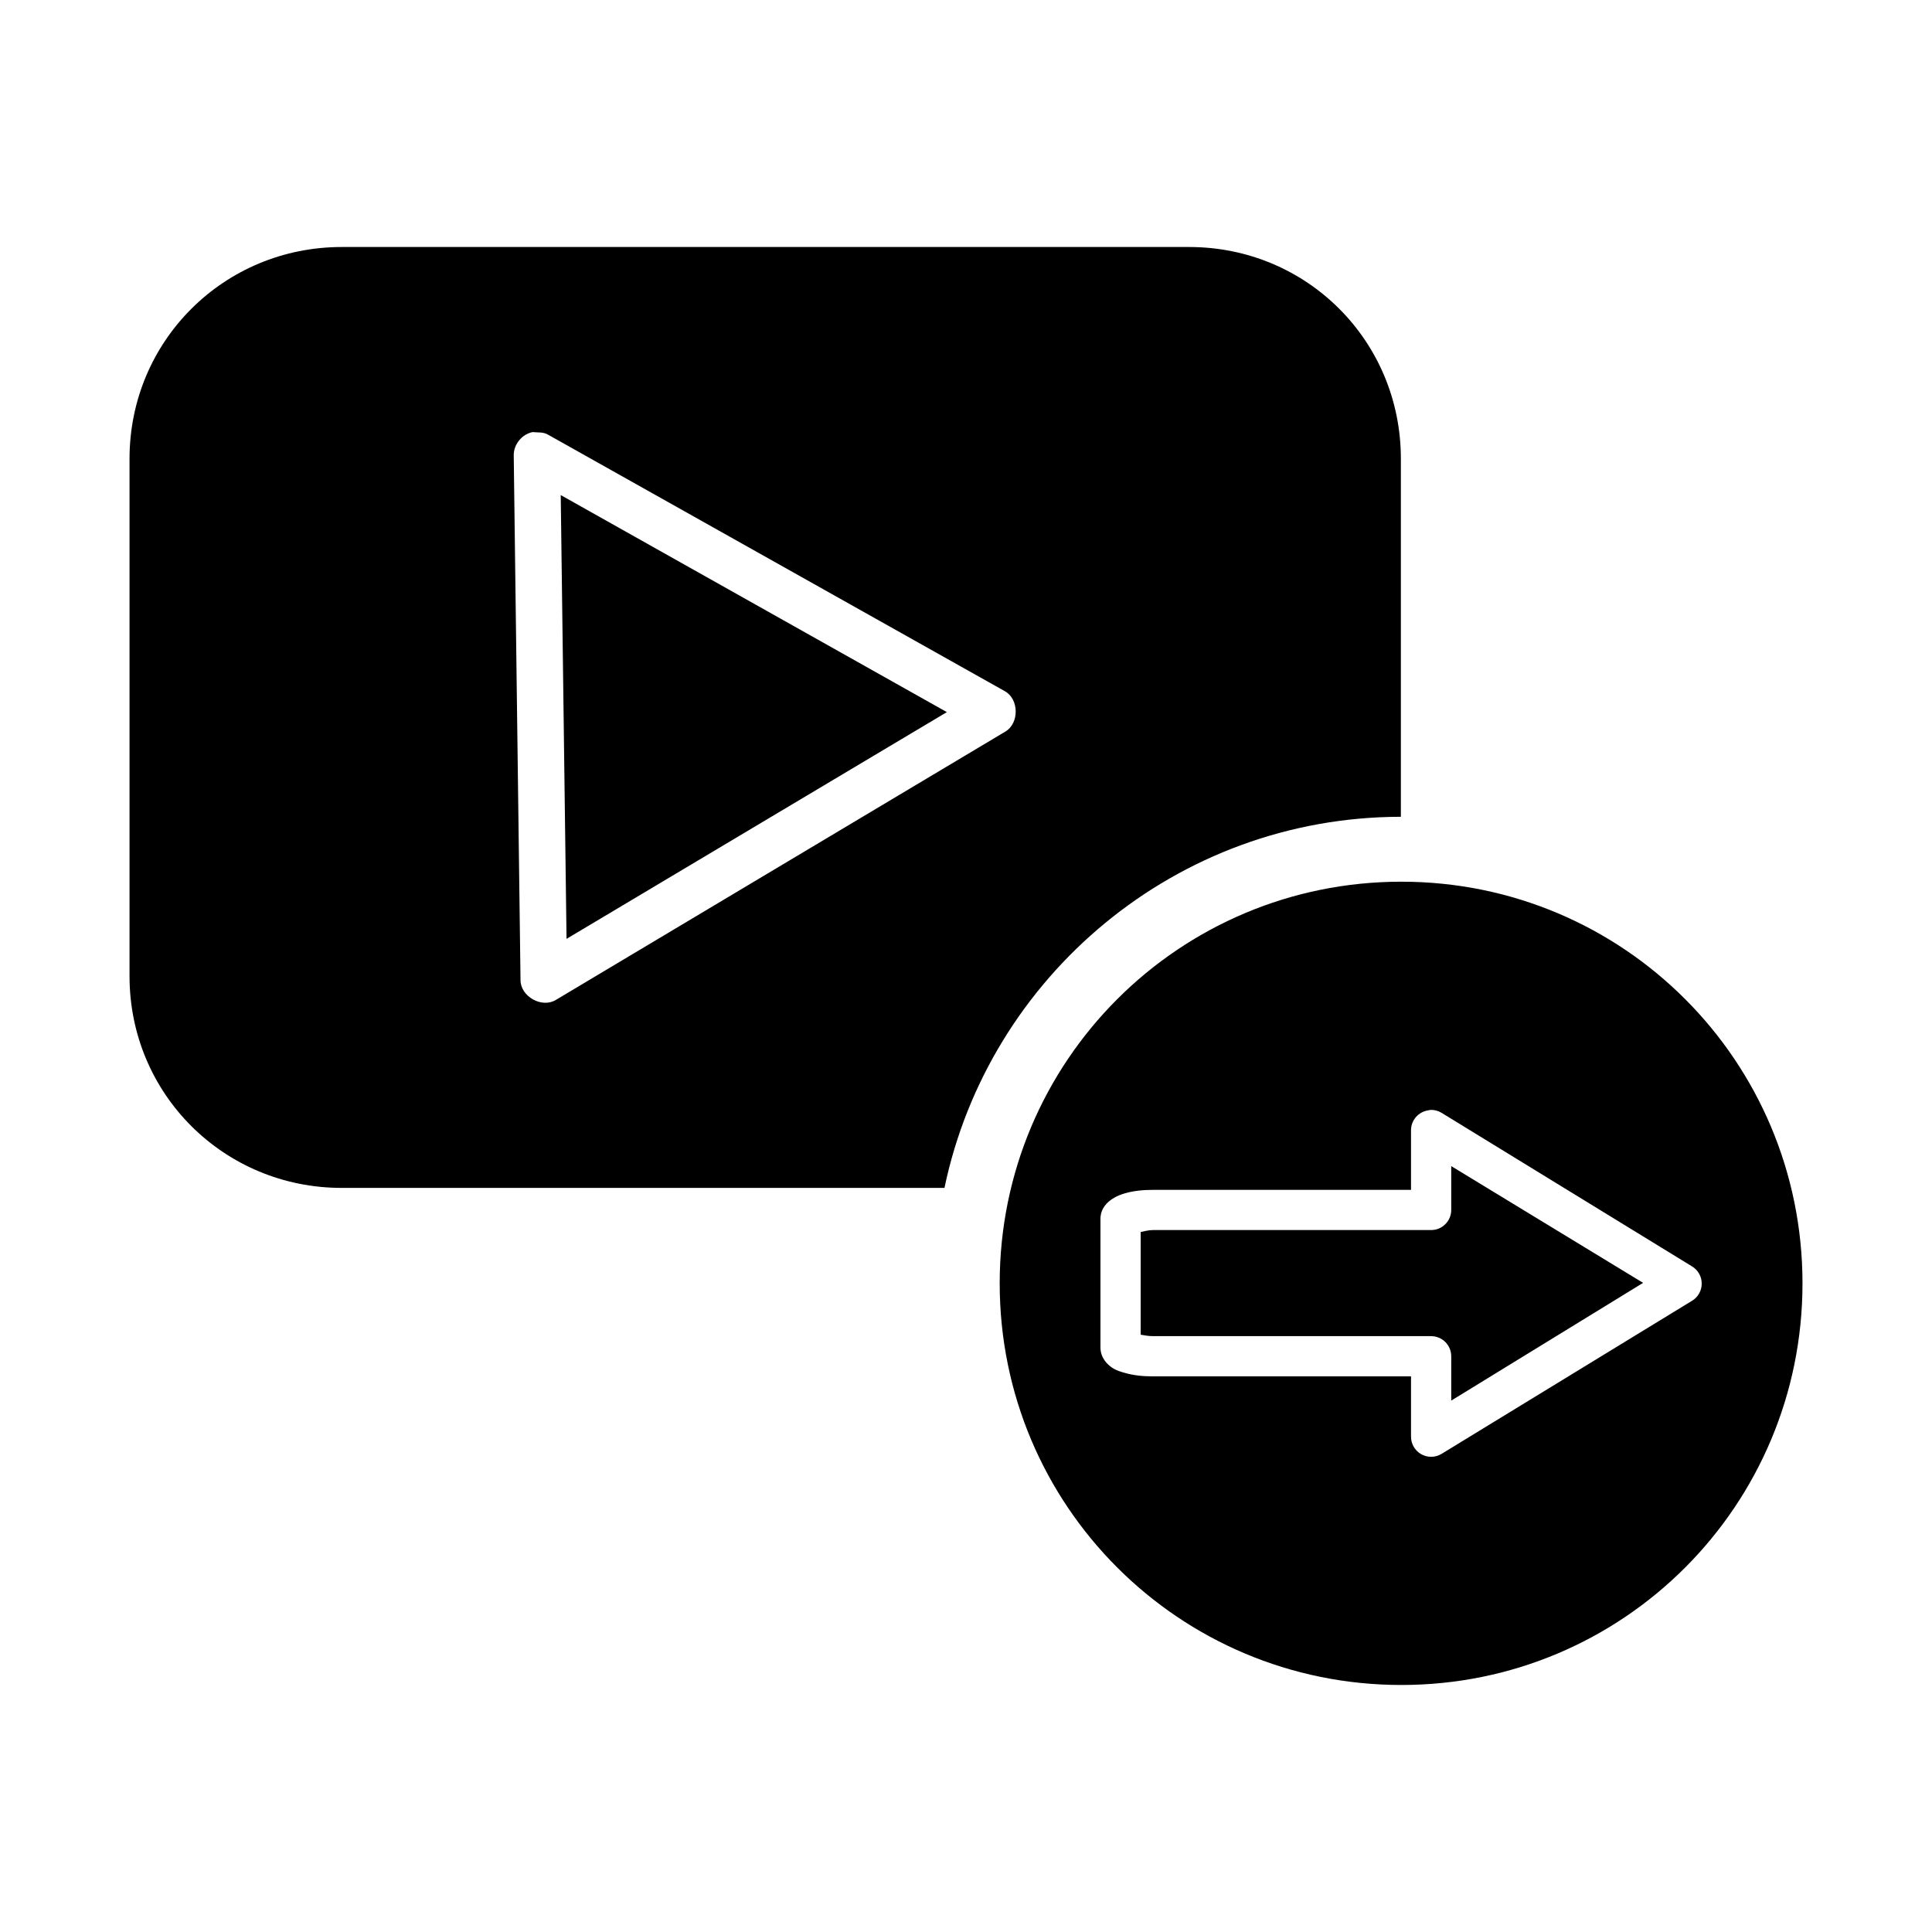 <?xml version="1.0" encoding="UTF-8"?>
<!-- Uploaded to: SVG Repo, www.svgrepo.com, Generator: SVG Repo Mixer Tools -->
<svg fill="#000000" width="800px" height="800px" version="1.1" viewBox="144 144 512 512" xmlns="http://www.w3.org/2000/svg">
 <path d="m234.56 209.46c-31.211 0-56.234 24.898-56.234 56.109v137.13c0 31.211 25.023 56.109 56.238 56.109h159.73c11.711-56.066 61.465-98.289 120.95-98.352v-94.887c0-31.211-24.898-56.109-56.109-56.109zm50.59 49.047c1.414 0.172 2.809-0.121 4.238 0.77l120.95 67.922c3.715 2.117 3.793 8.449 0.125 10.656l-119.15 71.133c-3.711 2.281-9.375-0.898-9.371-5.266l-1.797-139.05c-0.051-2.879 2.188-5.625 5.008-6.164zm7.449 16.691 1.539 117.61 100.79-60.09zm222.77 102.46c-58.879 0-106.44 47.559-106.44 106.44 0 58.879 47.562 106.44 106.44 106.44 58.879 0 106.31-47.562 106.31-106.44s-47.434-106.44-106.31-106.44zm7.703 60.477c1.039-0.039 2.066 0.23 2.953 0.77l66.383 40.703h-0.004c1.598 0.965 2.57 2.691 2.57 4.555 0 1.867-0.973 3.594-2.57 4.559l-66.383 40.574h0.004c-1.656 1.004-3.723 1.027-5.406 0.07-1.68-0.961-2.707-2.758-2.684-4.691v-15.922h-68.309c-2.777 0-5.211-0.266-7.445-0.898-1.117-0.316-2.289-0.621-3.469-1.414-1.18-0.793-3.082-2.527-3.082-5.391v-34.023c0-2.867 1.902-4.473 3.082-5.266 1.18-0.793 2.348-1.223 3.469-1.539 2.234-0.637 4.668-0.898 7.445-0.898h68.309v-15.926c0.062-2.57 1.953-4.731 4.496-5.133 0.211-0.059 0.426-0.098 0.641-0.129zm5.519 14.895v11.684c-0.016 1.414-0.594 2.762-1.605 3.746-1.012 0.988-2.371 1.535-3.785 1.516h-73.57c-1.379 0-2.394 0.348-3.34 0.512v27.219c0.941 0.168 1.965 0.383 3.34 0.383h73.57v0.004c1.434-0.016 2.816 0.547 3.832 1.562s1.578 2.394 1.559 3.832v11.684l50.844-31.199-50.844-30.945z"/>
</svg>